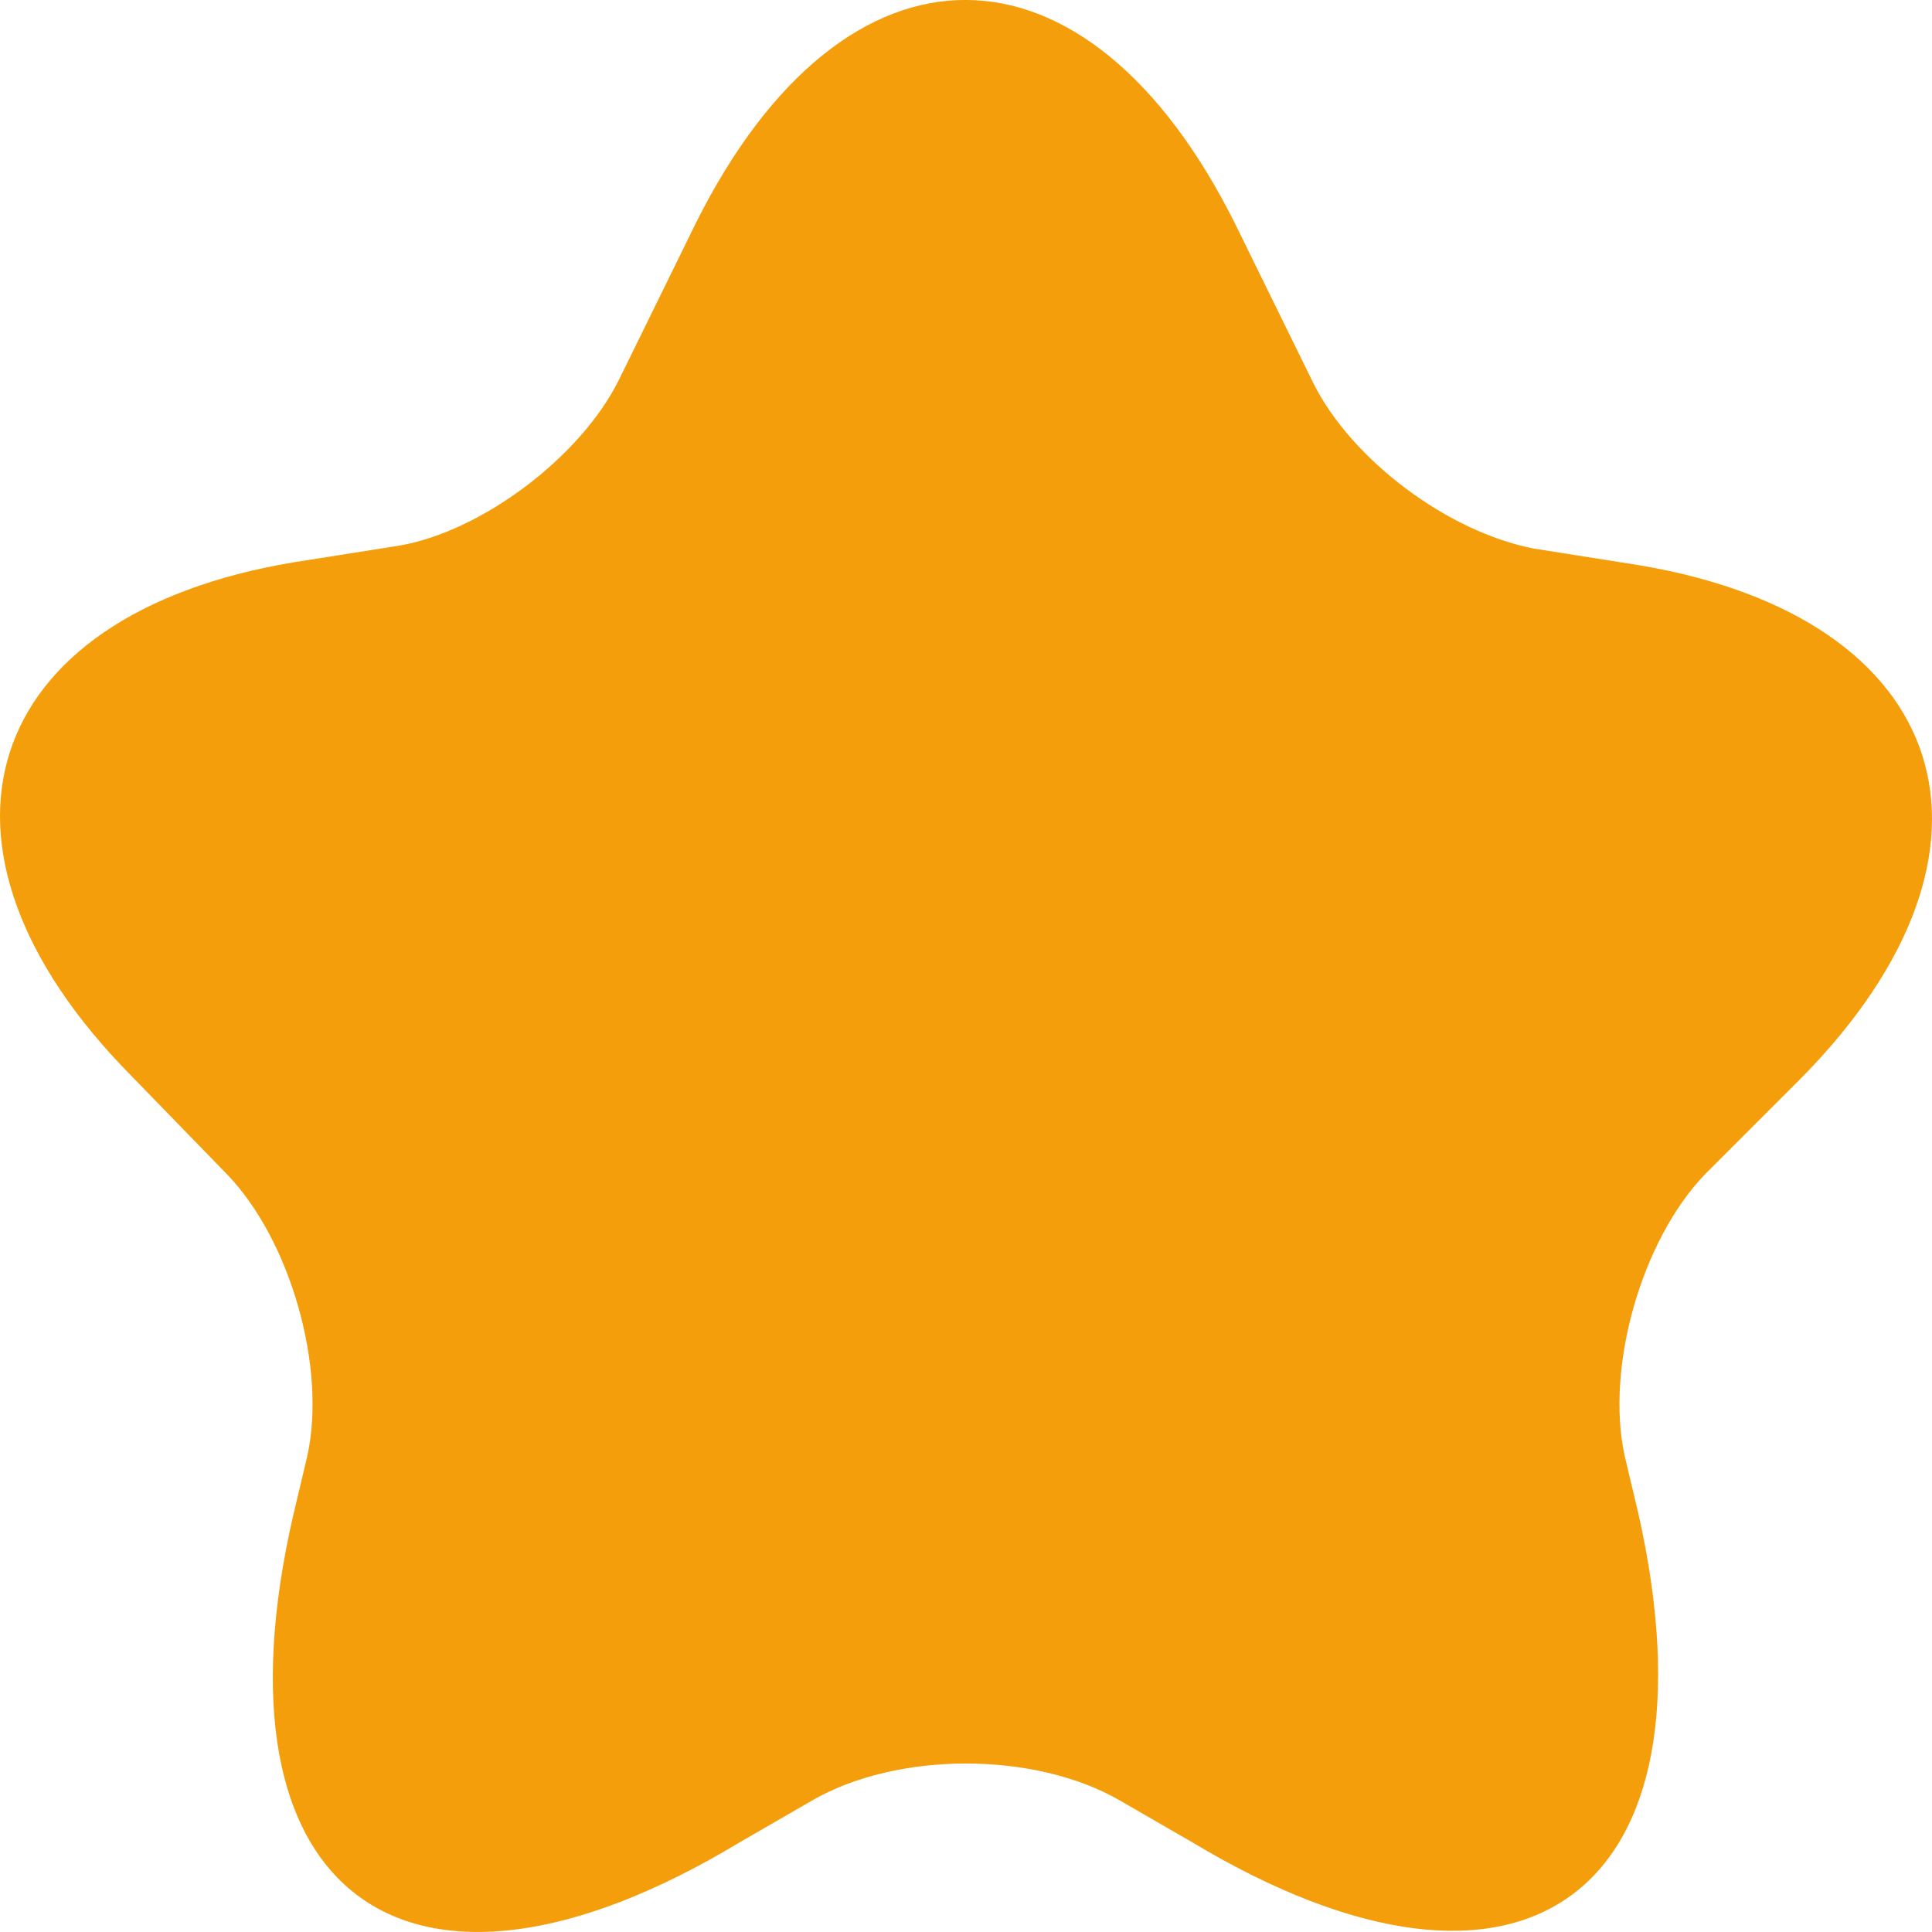 <svg width="16" height="16" viewBox="0 0 16 16" fill="none" xmlns="http://www.w3.org/2000/svg">
<path d="M10.237 1.87L10.876 3.172C11.195 3.812 11.994 4.406 12.702 4.543L13.569 4.68C16.171 5.114 16.787 7.033 14.916 8.929L14.117 9.728C13.592 10.276 13.295 11.327 13.455 12.058L13.569 12.538C14.277 15.69 12.61 16.901 9.872 15.256L9.278 14.913C8.571 14.502 7.429 14.502 6.722 14.913L6.128 15.256C3.367 16.923 1.701 15.69 2.431 12.538L2.545 12.058C2.705 11.327 2.408 10.276 1.883 9.728L1.084 8.906C-0.787 7.01 -0.171 5.091 2.431 4.657L3.298 4.52C3.983 4.406 4.805 3.789 5.124 3.149L5.763 1.847C6.996 -0.62 9.004 -0.62 10.237 1.87Z" fill="#F59E0B"/>
</svg>
